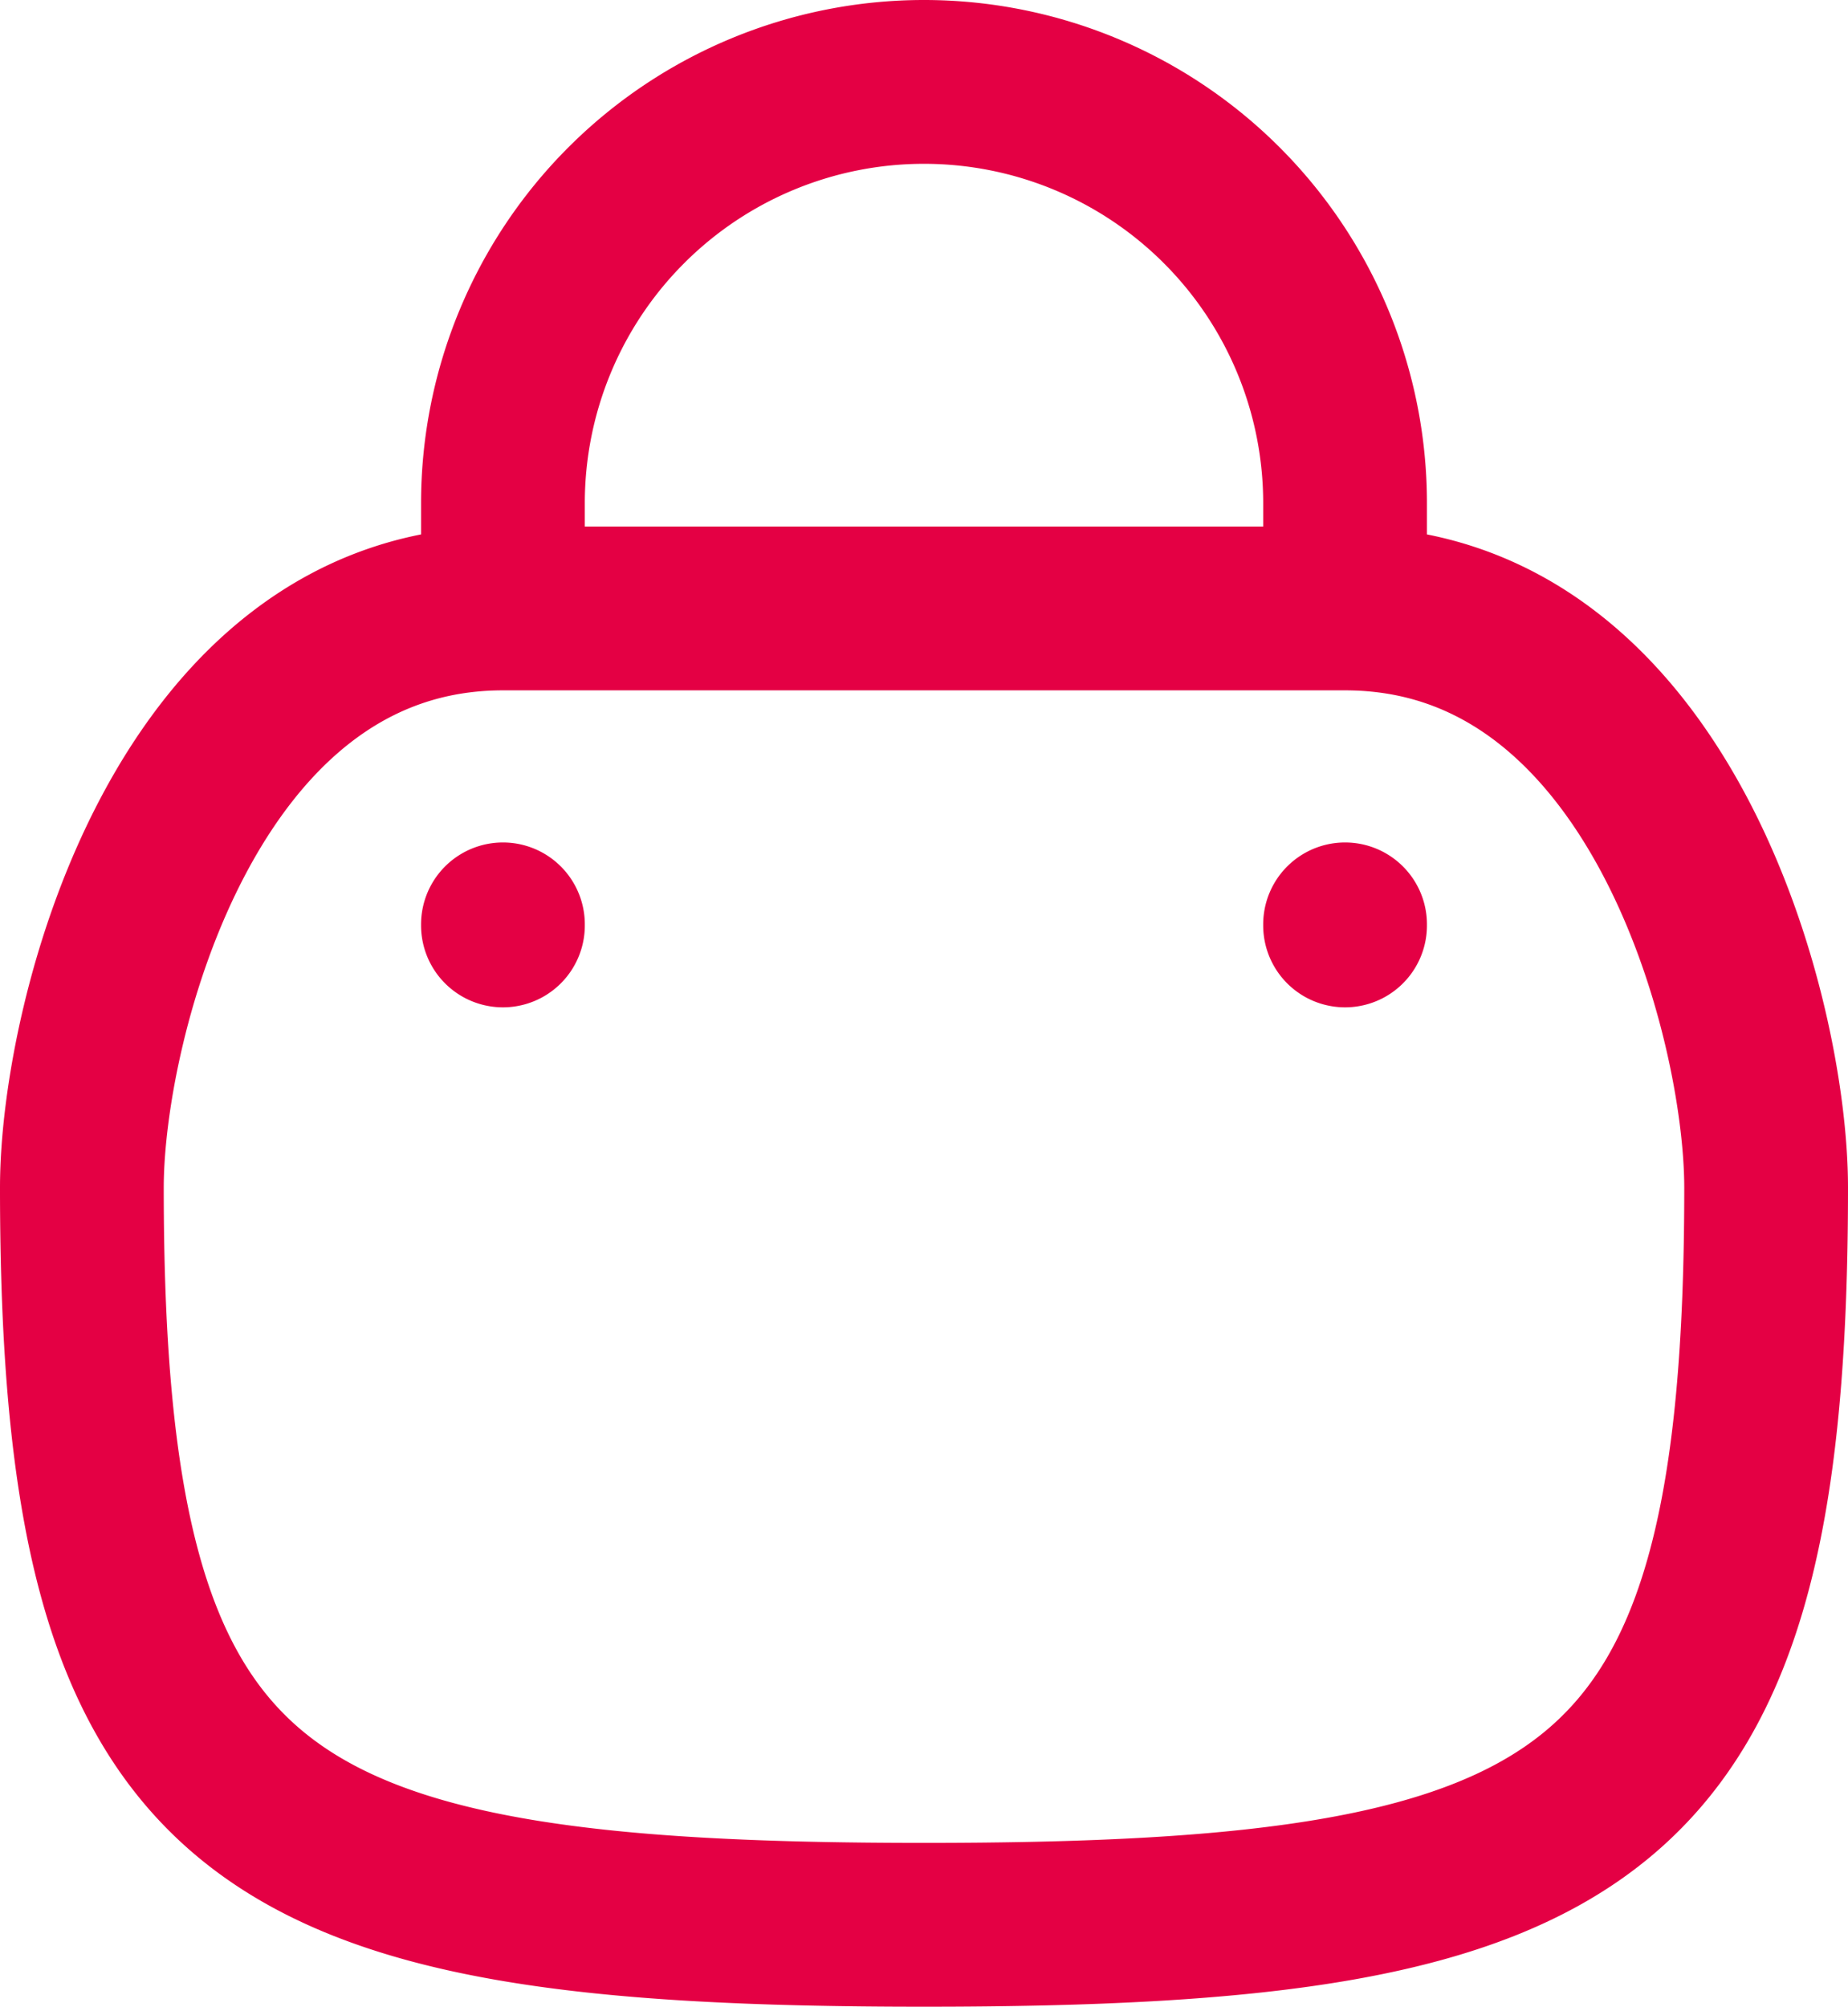 <?xml version="1.0" encoding="UTF-8"?>
<svg xmlns="http://www.w3.org/2000/svg" width="79" height="85.75" viewBox="0 0 79 85.75">
  <g id="cart-2_curved" transform="translate(-4.5 -2.5)">
    <path id="Pfad_295" data-name="Pfad 295" d="M26,42v.045M62,42v.045M26,28.5H62m-36,0C12.5,28.5,8,46,8,53.25c0,27.117,7.215,31.5,36,31.5s36-4.383,36-31.5C80,46,75.5,28.5,62,28.5m-36,0V24a18,18,0,0,1,36,0v4.5" fill="none" stroke="#e40044" stroke-linecap="round" stroke-linejoin="round" stroke-width="7"></path>
  </g>
</svg>
